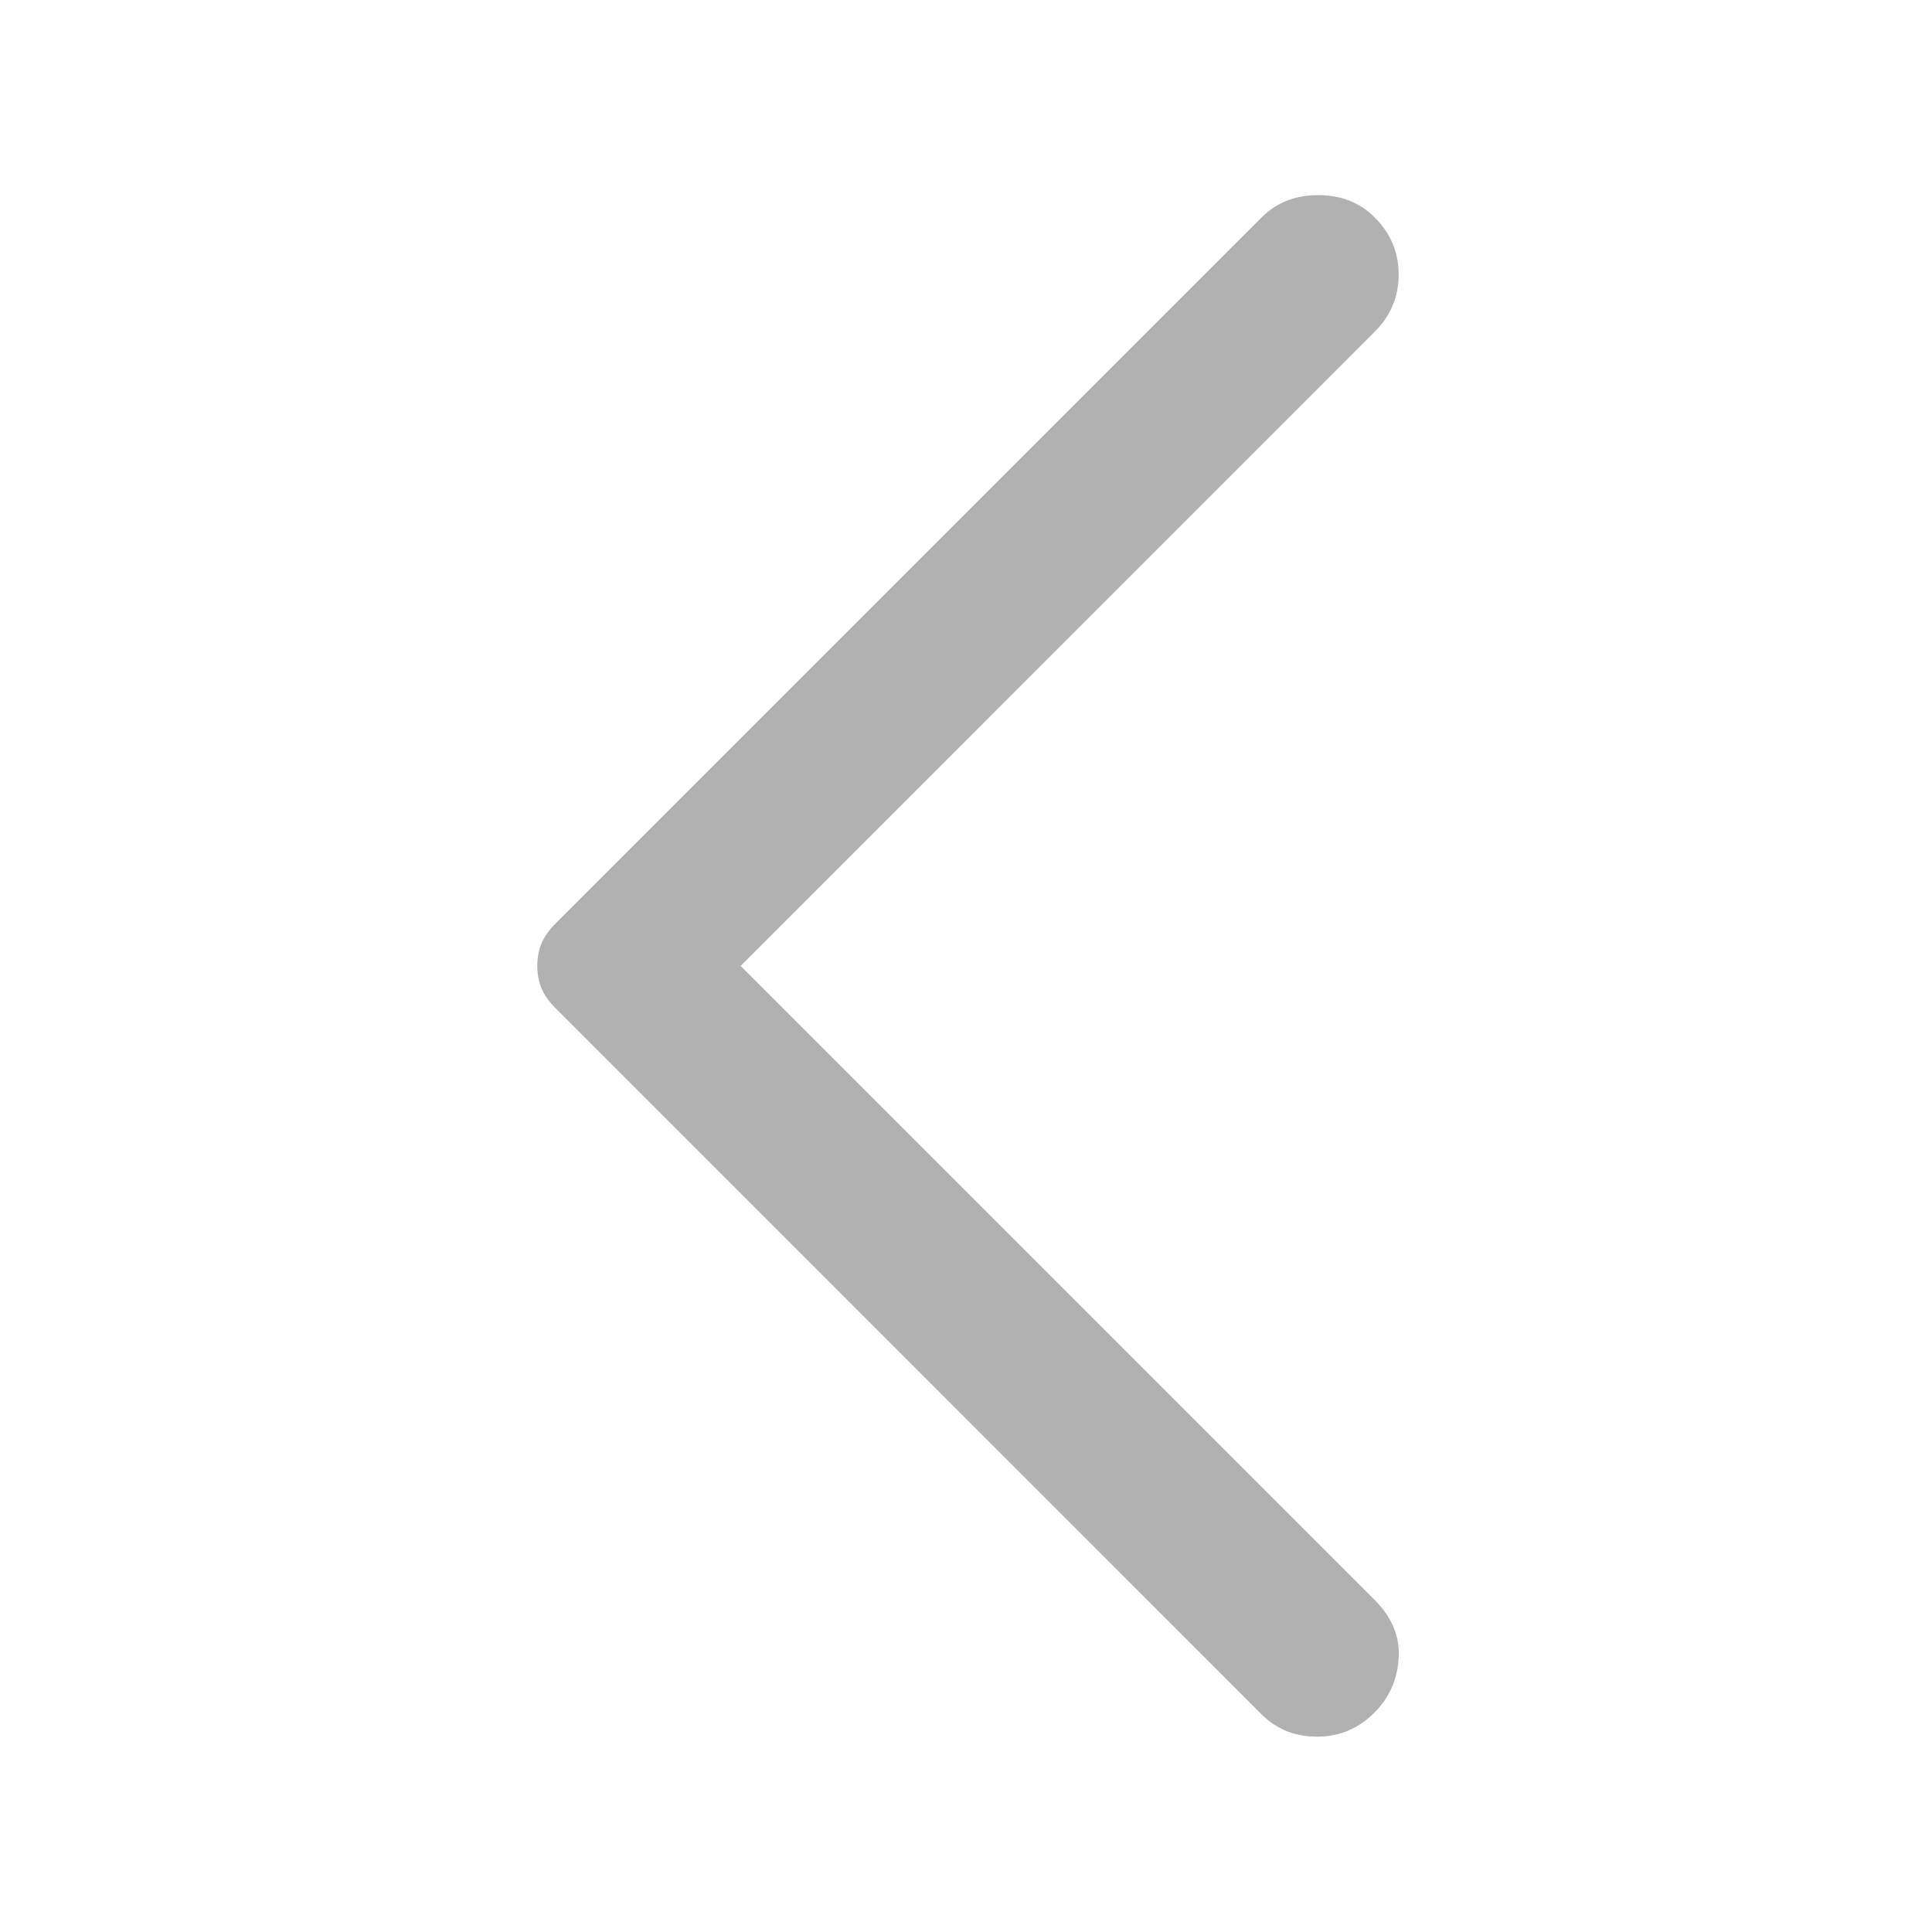<svg xmlns="http://www.w3.org/2000/svg" width="20" height="20" viewBox="0 0 20 20" fill="none"><path d="M13.062 17.749L5.75 10.436C5.681 10.367 5.632 10.297 5.604 10.228C5.576 10.158 5.562 10.082 5.562 9.999C5.562 9.915 5.576 9.839 5.604 9.77C5.632 9.7 5.681 9.631 5.75 9.561L13.062 2.249C13.215 2.096 13.41 2.02 13.646 2.02C13.882 2.02 14.076 2.096 14.229 2.249C14.396 2.415 14.479 2.613 14.479 2.842C14.479 3.072 14.396 3.27 14.229 3.436L7.667 9.999L14.229 16.561C14.41 16.742 14.493 16.943 14.479 17.165C14.465 17.388 14.382 17.575 14.229 17.728C14.062 17.895 13.865 17.978 13.635 17.978C13.406 17.978 13.215 17.901 13.062 17.749Z" fill="#B1B1B1"></path></svg>